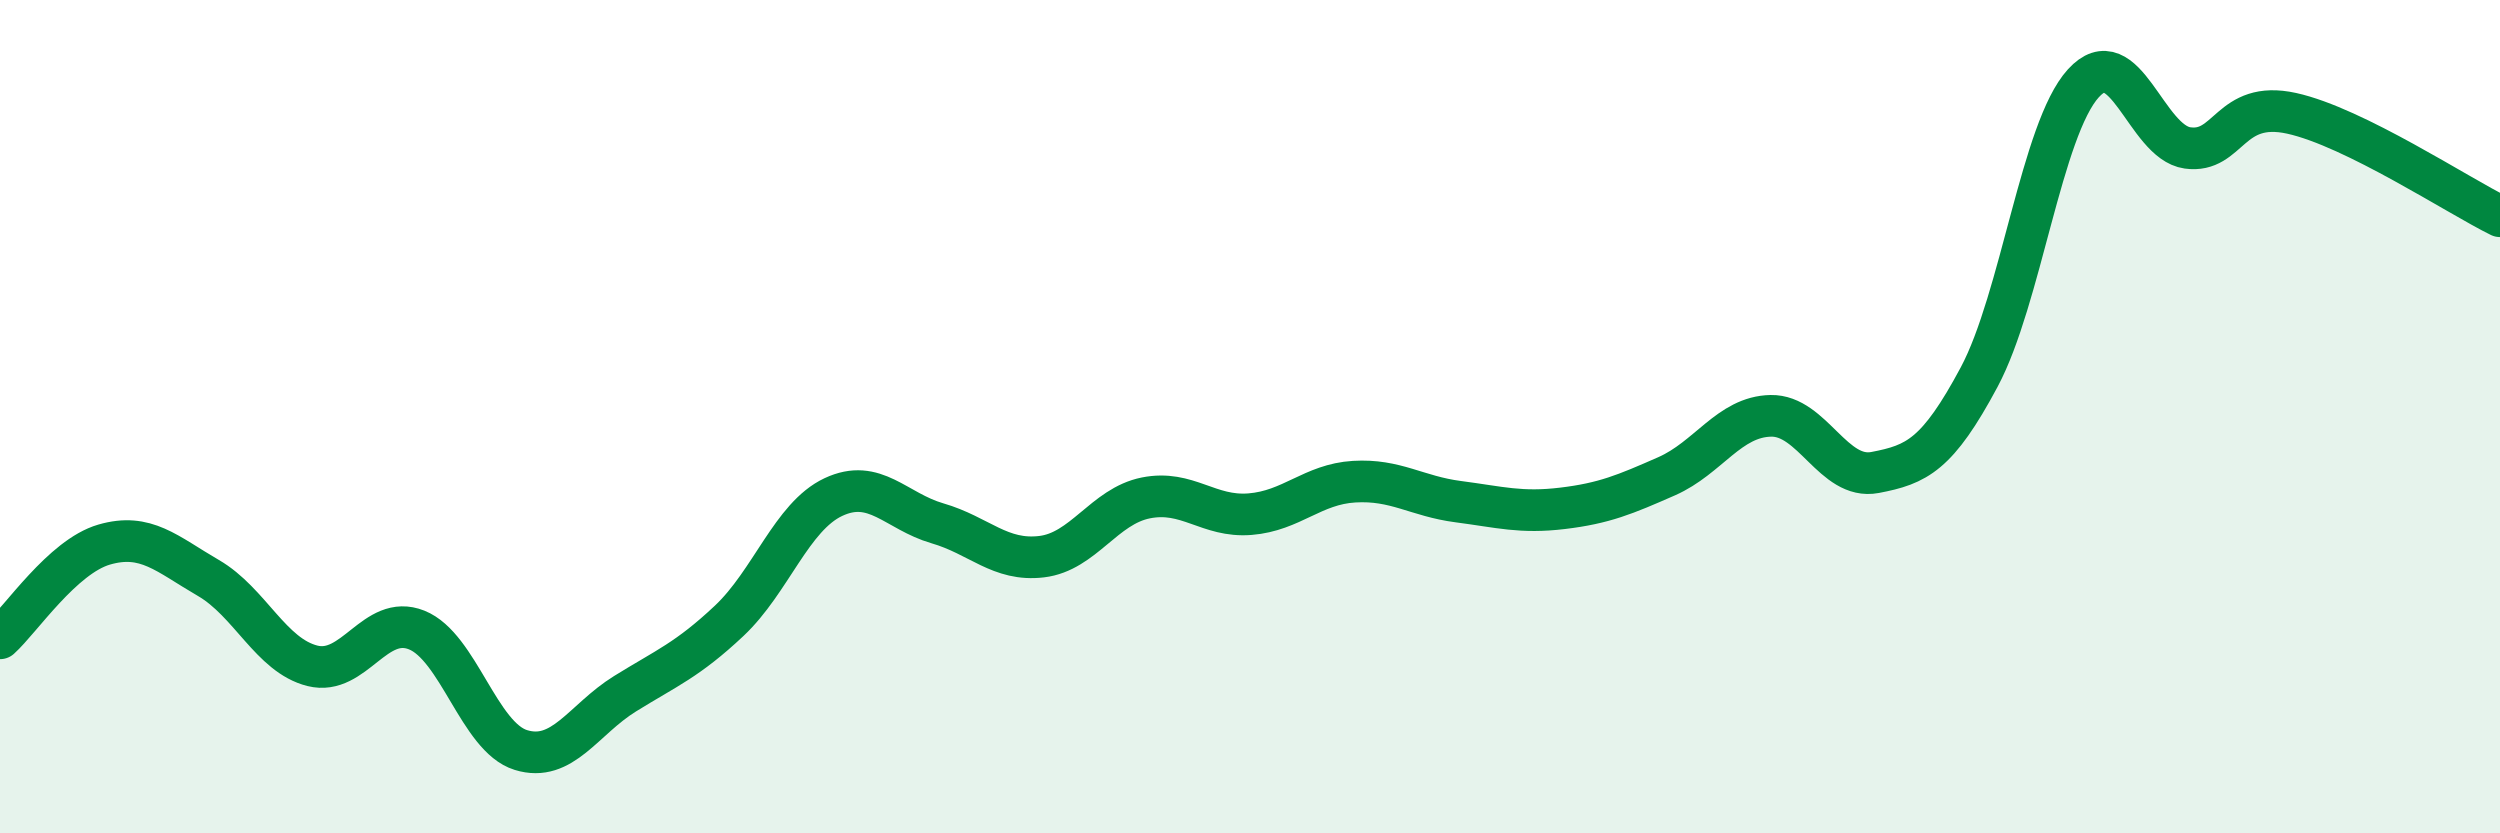 
    <svg width="60" height="20" viewBox="0 0 60 20" xmlns="http://www.w3.org/2000/svg">
      <path
        d="M 0,15.32 C 0.5,14.87 1.5,13.36 2.5,13.07 C 3.5,12.78 4,13.29 5,13.87 C 6,14.45 6.5,15.73 7.5,15.98 C 8.5,16.23 9,14.72 10,15.12 C 11,15.52 11.5,17.69 12.5,18 C 13.5,18.31 14,17.27 15,16.65 C 16,16.03 16.5,15.84 17.5,14.9 C 18.5,13.96 19,12.4 20,11.93 C 21,11.46 21.5,12.27 22.5,12.56 C 23.5,12.85 24,13.48 25,13.36 C 26,13.24 26.5,12.15 27.5,11.95 C 28.5,11.75 29,12.42 30,12.34 C 31,12.26 31.5,11.62 32.5,11.56 C 33.5,11.5 34,11.91 35,12.04 C 36,12.17 36.5,12.32 37.5,12.2 C 38.5,12.08 39,11.87 40,11.43 C 41,10.99 41.5,10 42.5,9.98 C 43.5,9.96 44,11.53 45,11.34 C 46,11.15 46.5,10.92 47.5,9.05 C 48.5,7.18 49,3.1 50,2 C 51,0.9 51.5,3.41 52.5,3.55 C 53.5,3.69 53.5,2.39 55,2.72 C 56.5,3.05 59,4.7 60,5.19L60 20L0 20Z"
        fill="#008740"
        opacity="0.1"
        stroke-linecap="round"
        stroke-linejoin="round"
      />
      <path
        d="M 0,15.32 C 0.5,14.87 1.5,13.36 2.5,13.07 C 3.5,12.78 4,13.29 5,13.87 C 6,14.45 6.5,15.73 7.5,15.98 C 8.5,16.23 9,14.72 10,15.12 C 11,15.52 11.5,17.69 12.5,18 C 13.5,18.31 14,17.27 15,16.65 C 16,16.03 16.5,15.84 17.5,14.9 C 18.5,13.96 19,12.4 20,11.93 C 21,11.46 21.5,12.27 22.5,12.56 C 23.5,12.85 24,13.48 25,13.36 C 26,13.24 26.5,12.15 27.5,11.95 C 28.5,11.75 29,12.42 30,12.34 C 31,12.26 31.5,11.62 32.5,11.56 C 33.5,11.5 34,11.91 35,12.04 C 36,12.17 36.5,12.32 37.5,12.2 C 38.5,12.08 39,11.87 40,11.43 C 41,10.99 41.5,10 42.5,9.98 C 43.5,9.96 44,11.53 45,11.34 C 46,11.15 46.5,10.92 47.5,9.05 C 48.5,7.18 49,3.1 50,2 C 51,0.9 51.5,3.41 52.5,3.55 C 53.5,3.69 53.5,2.39 55,2.72 C 56.5,3.05 59,4.7 60,5.19"
        stroke="#008740"
        stroke-width="1"
        fill="none"
        stroke-linecap="round"
        stroke-linejoin="round"
      />
    </svg>
  